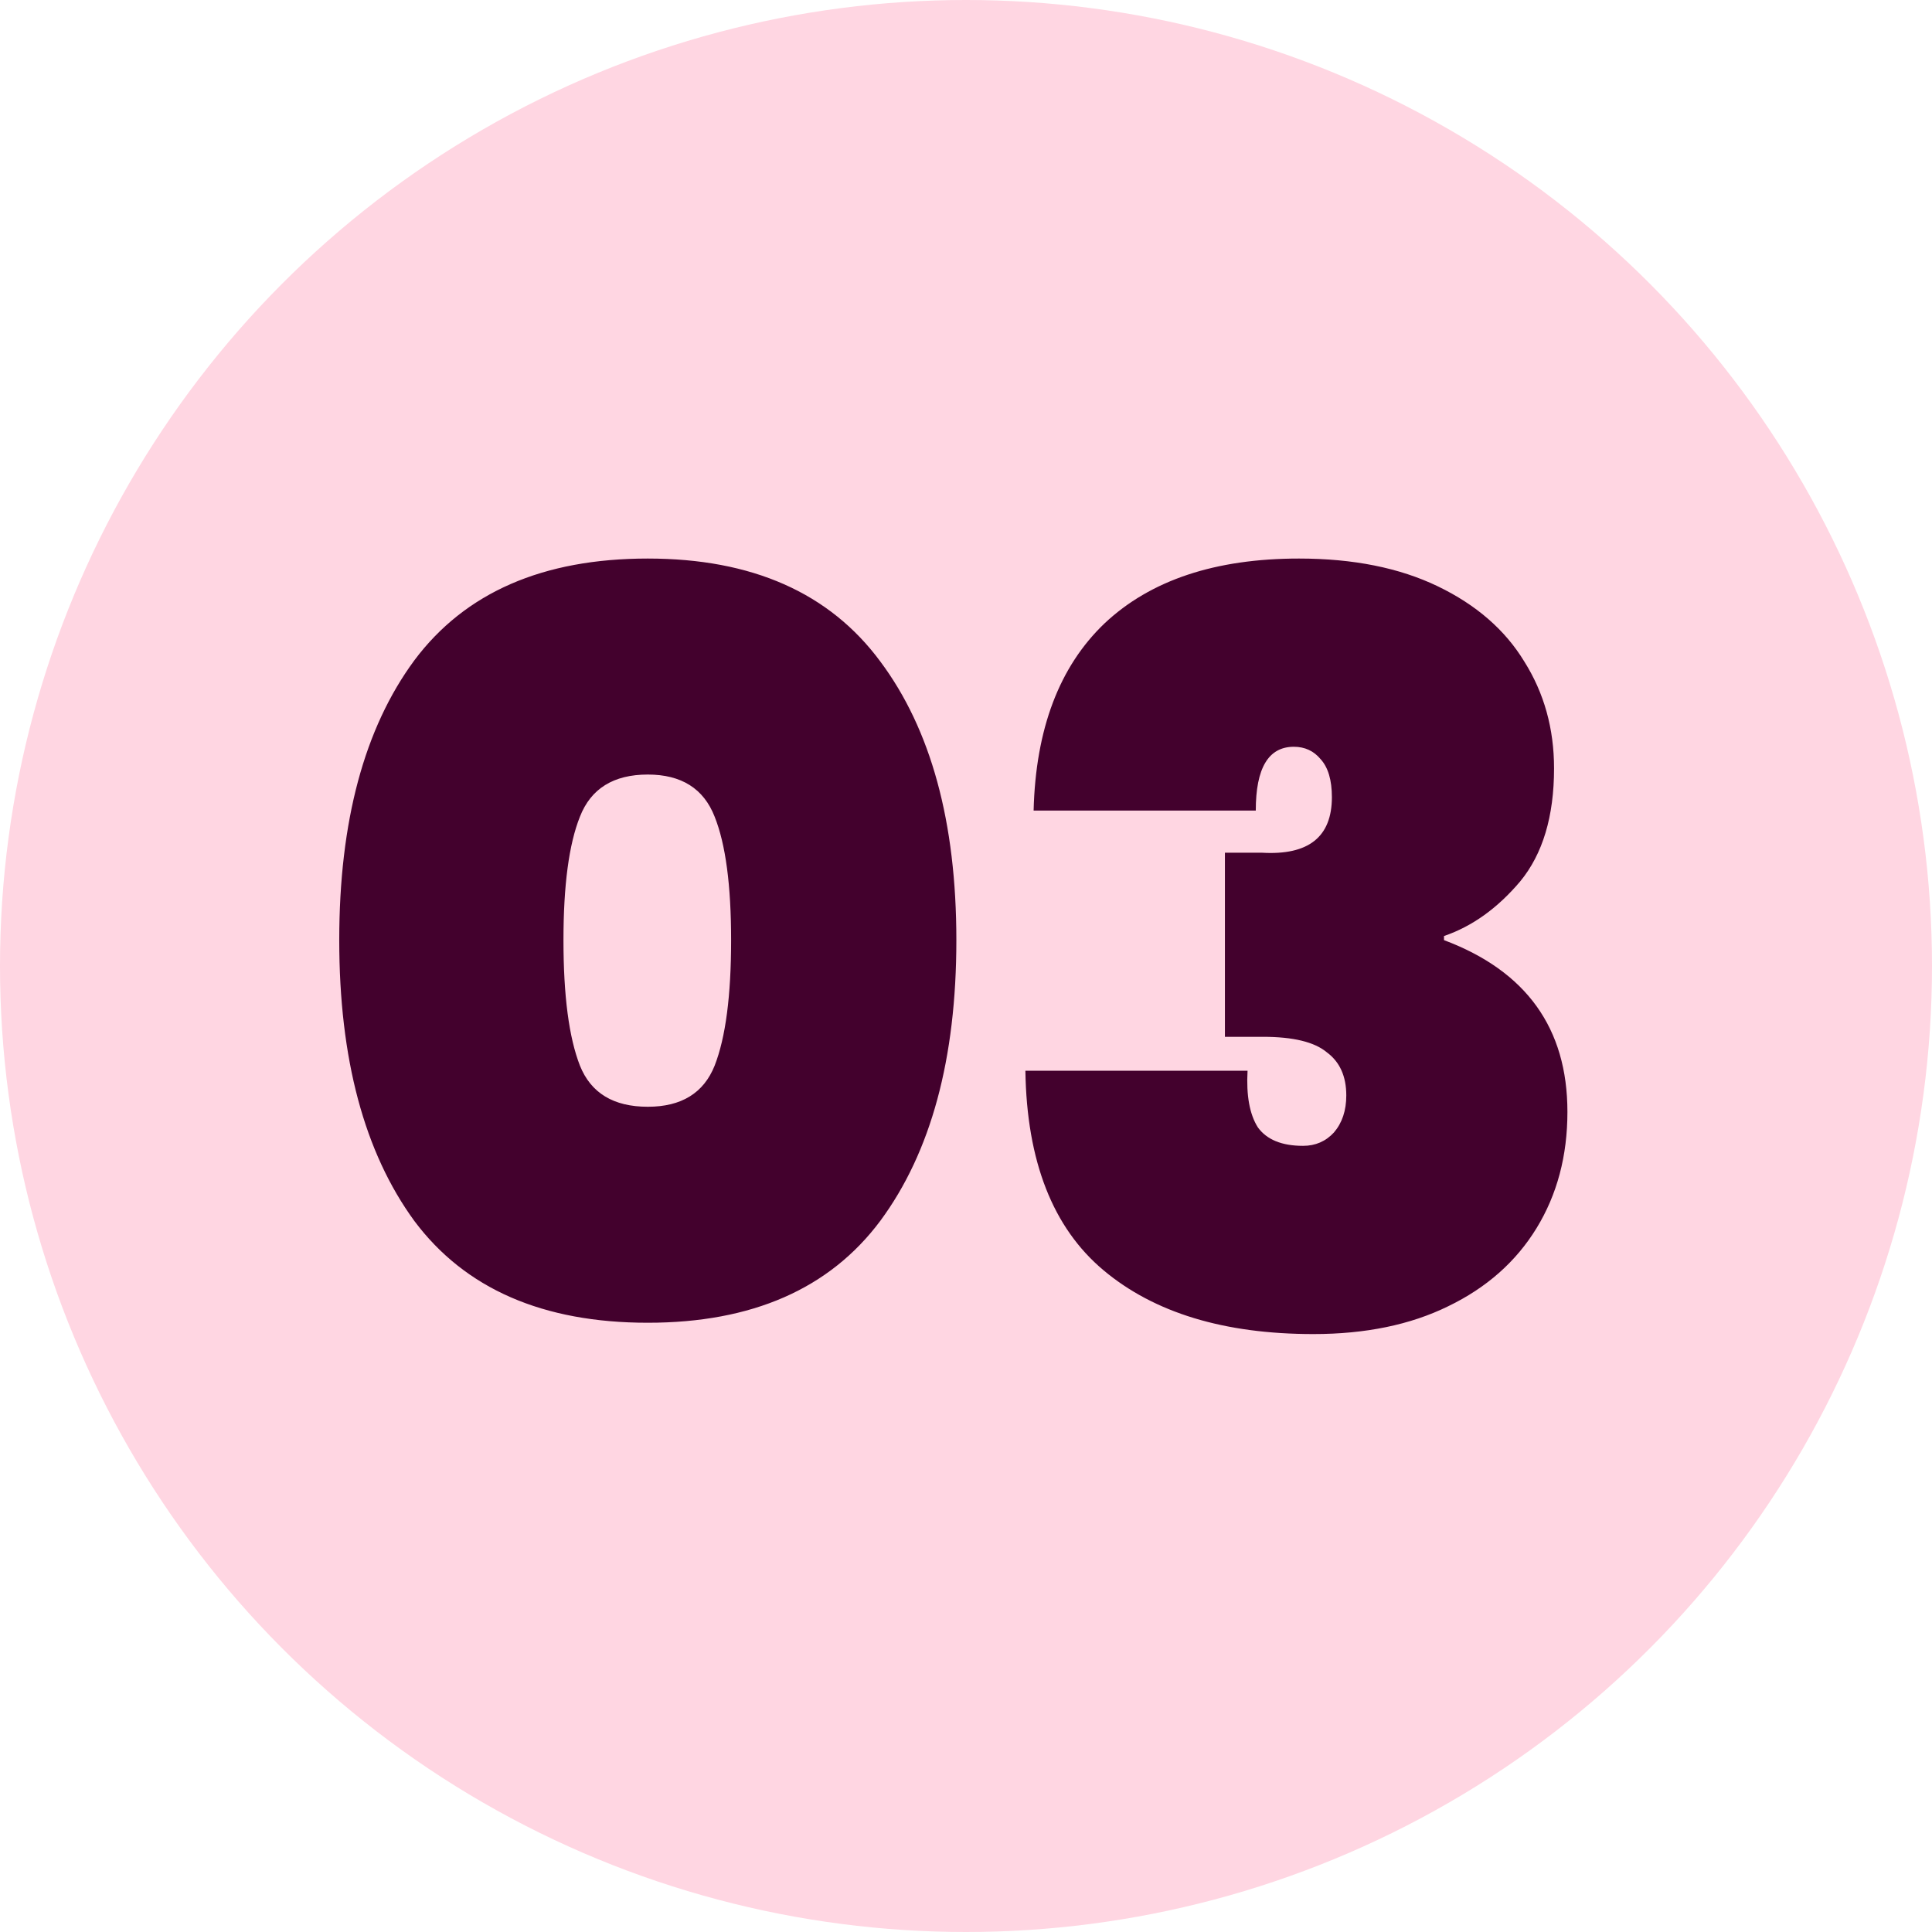 <svg xmlns="http://www.w3.org/2000/svg" width="348" height="348" viewBox="0 0 348 348" fill="none"><circle cx="174" cy="174" r="174" fill="#FFD6E2"></circle><path d="M61.106 169.341C61.106 147.974 65.614 131.177 74.63 118.949C83.77 106.722 97.788 100.608 116.685 100.608C135.458 100.608 149.415 106.784 158.554 119.135C167.694 131.362 172.264 148.098 172.264 169.341C172.264 190.708 167.694 207.567 158.554 219.918C149.415 232.145 135.458 238.259 116.685 238.259C97.788 238.259 83.77 232.145 74.63 219.918C65.614 207.567 61.106 190.708 61.106 169.341ZM131.691 169.341C131.691 159.46 130.703 152.05 128.727 147.109C126.751 142.046 122.737 139.514 116.685 139.514C110.51 139.514 106.434 142.046 104.458 147.109C102.481 152.05 101.493 159.46 101.493 169.341C101.493 179.345 102.481 186.879 104.458 191.943C106.434 196.884 110.51 199.354 116.685 199.354C122.737 199.354 126.751 196.884 128.727 191.943C130.703 186.879 131.691 179.345 131.691 169.341ZM186.179 145.998C186.549 131.3 190.811 120.061 198.962 112.28C207.237 104.499 218.909 100.608 233.977 100.608C243.734 100.608 252.071 102.276 258.987 105.611C265.904 108.945 271.091 113.453 274.549 119.135C278.131 124.816 279.922 131.239 279.922 138.402C279.922 147.048 277.884 153.841 273.808 158.781C269.733 163.598 265.163 166.871 260.099 168.6V169.341C274.92 174.899 282.331 185.212 282.331 200.28C282.331 208.185 280.478 215.163 276.773 221.215C273.067 227.267 267.757 231.96 260.84 235.295C254.047 238.629 245.957 240.297 236.571 240.297C220.514 240.297 207.916 236.468 198.777 228.811C189.637 221.153 184.944 209.173 184.697 192.869H224.714C224.467 197.316 225.084 200.712 226.566 203.059C228.172 205.282 230.889 206.394 234.718 206.394C236.941 206.394 238.794 205.591 240.276 203.985C241.758 202.256 242.499 200.033 242.499 197.316C242.499 193.858 241.326 191.264 238.979 189.535C236.756 187.682 232.927 186.756 227.493 186.756H220.638V153.594H227.307C235.706 154.088 239.905 150.753 239.905 143.589C239.905 140.502 239.226 138.217 237.867 136.735C236.632 135.253 235.027 134.512 233.051 134.512C228.481 134.512 226.196 138.34 226.196 145.998H186.179Z" fill="#43012D"></path></svg>